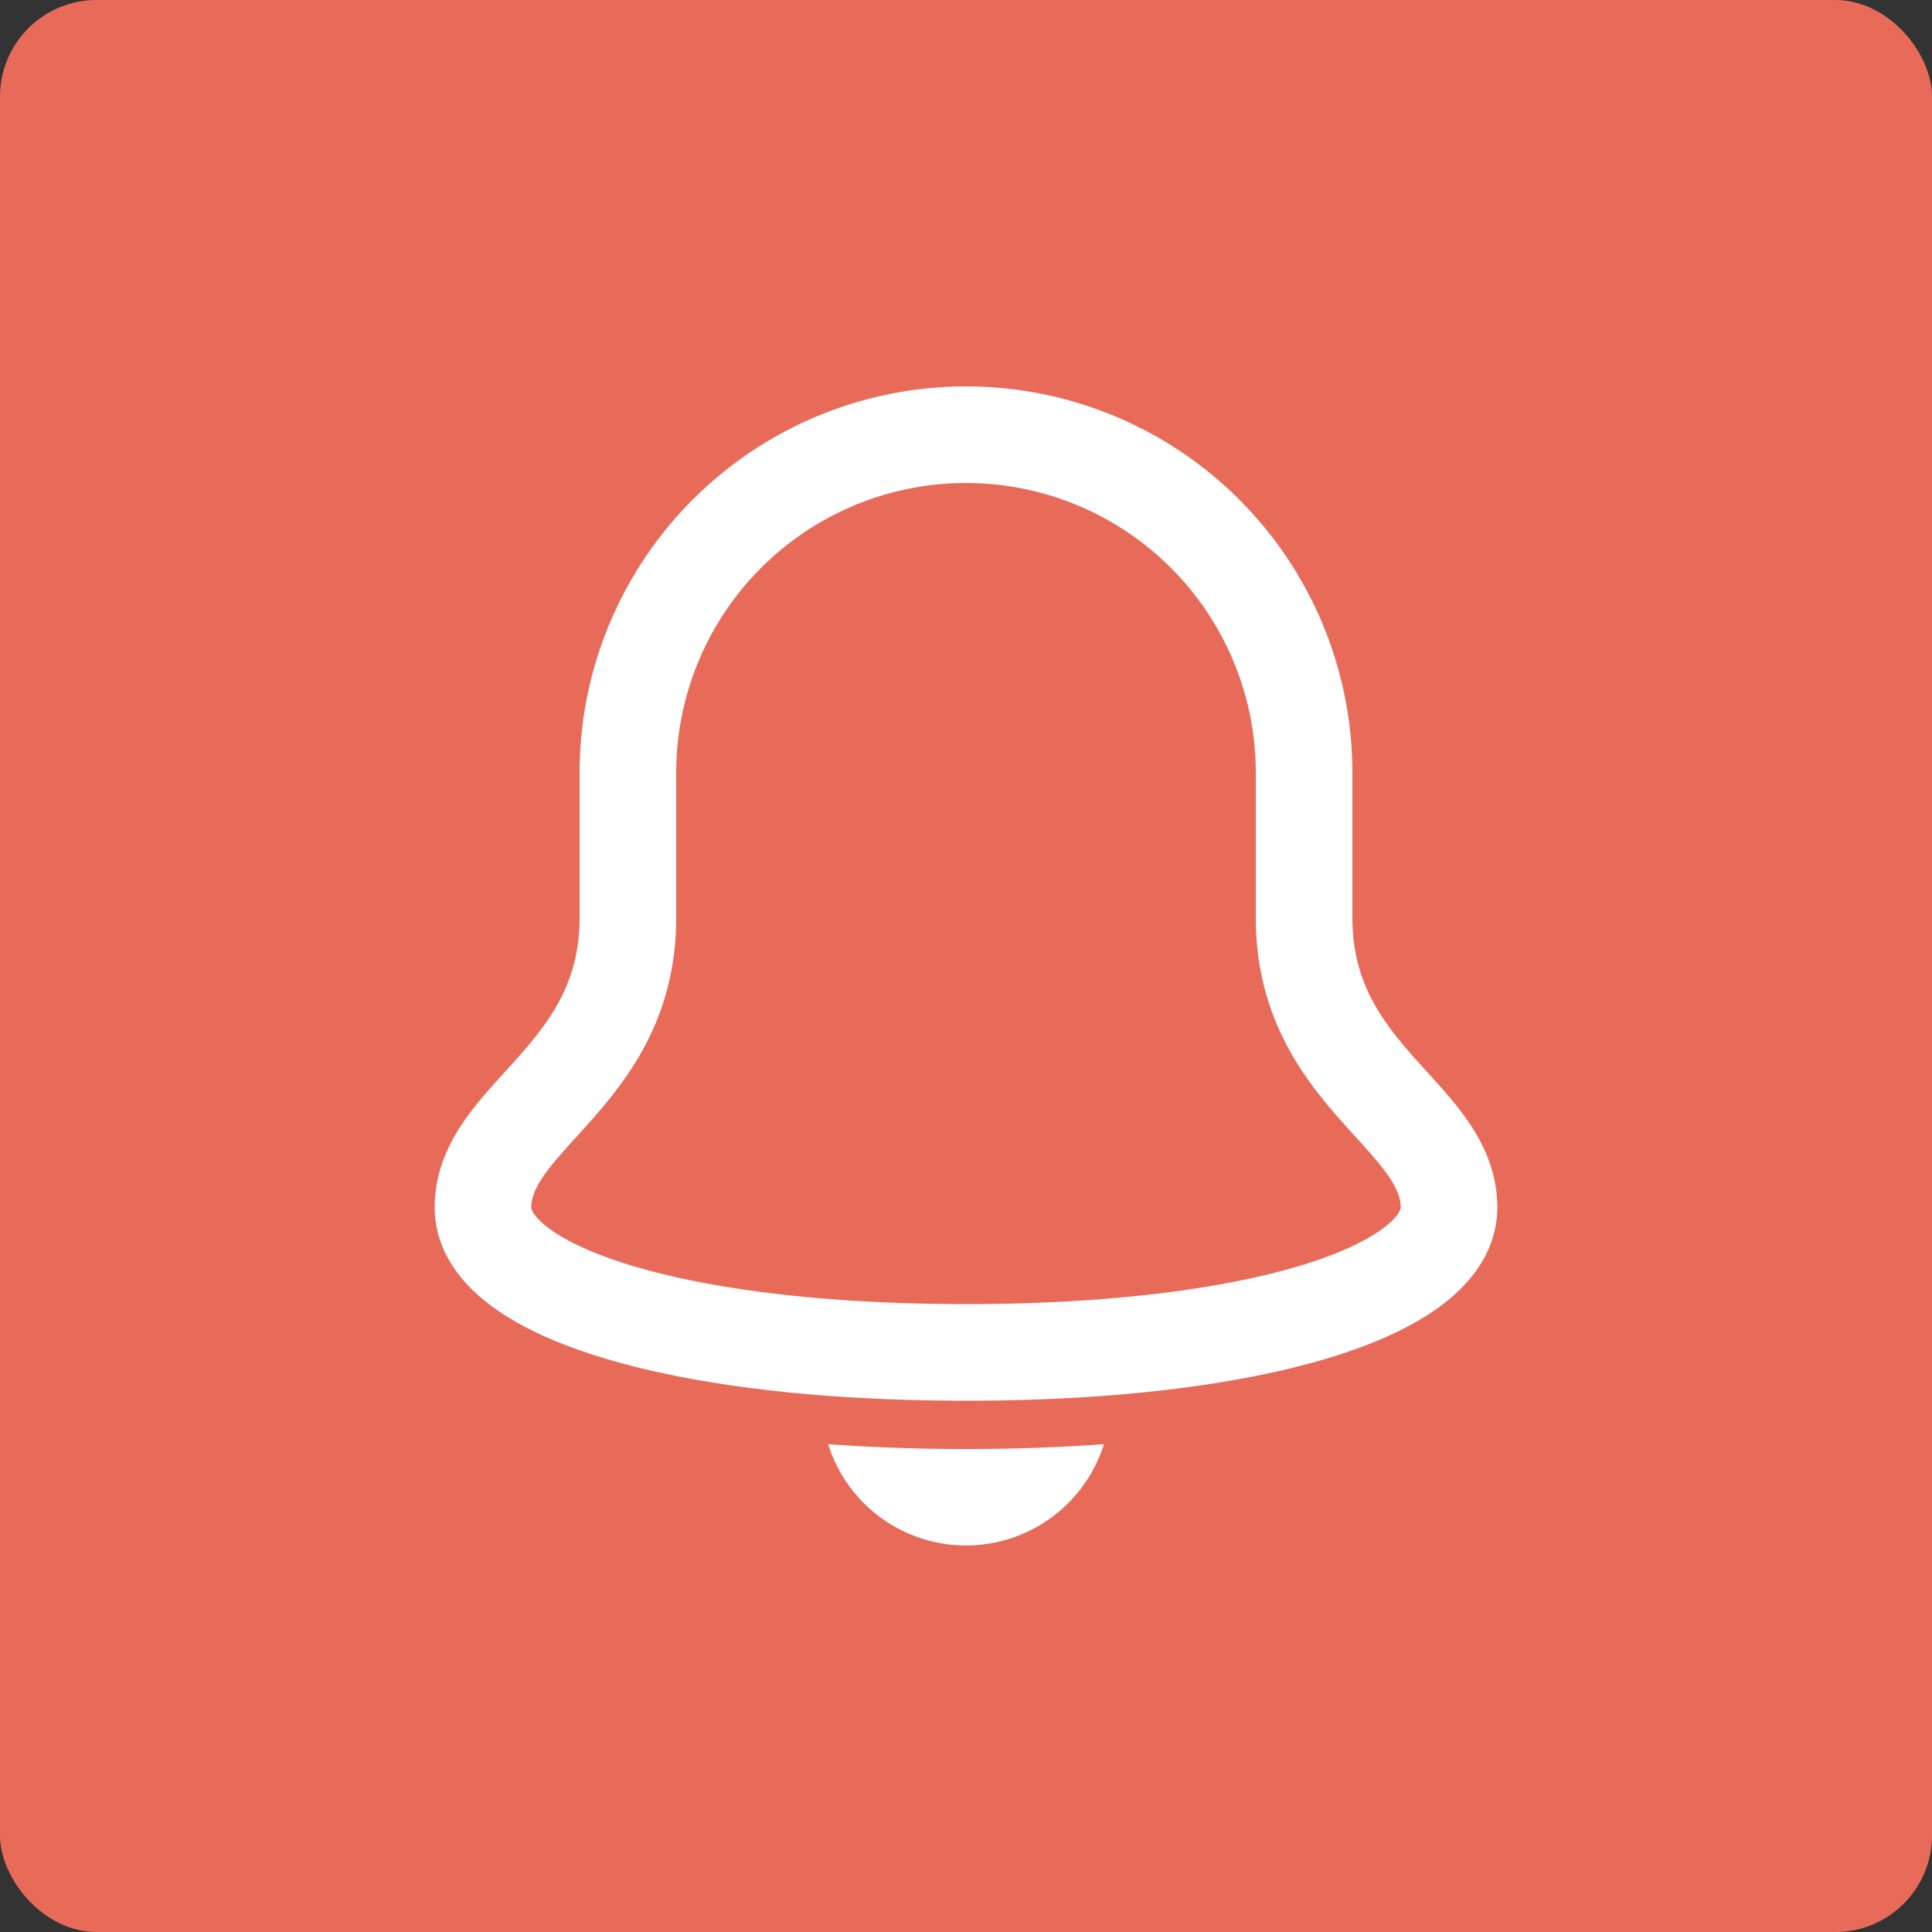 <?xml version="1.0" encoding="UTF-8"?> <svg xmlns="http://www.w3.org/2000/svg" width="40" height="40" viewBox="0 0 40 40"><rect x="0" y="0" width="40" height="40" fill="#333333" stroke="none"/><g fill="none" fill-rule="evenodd"><rect width="40" height="40" fill="#E86B59" rx="2"></rect><path stroke="#FFF" stroke-linecap="round" stroke-linejoin="round" stroke-width="2" d="M27 19v-3a7 7 0 1 0-14 0v3c0 3.3-3 4.1-3 6 0 1.7 3.9 3 10 3s10-1.3 10-3c0-1.9-3-2.7-3-6z"></path><path fill="#FFF" fill-rule="nonzero" d="M20 30a38.81 38.81 0 0 1-2.855-.1 2.992 2.992 0 0 0 5.71 0c-.894.066-1.844.1-2.855.1z"></path></g></svg> 